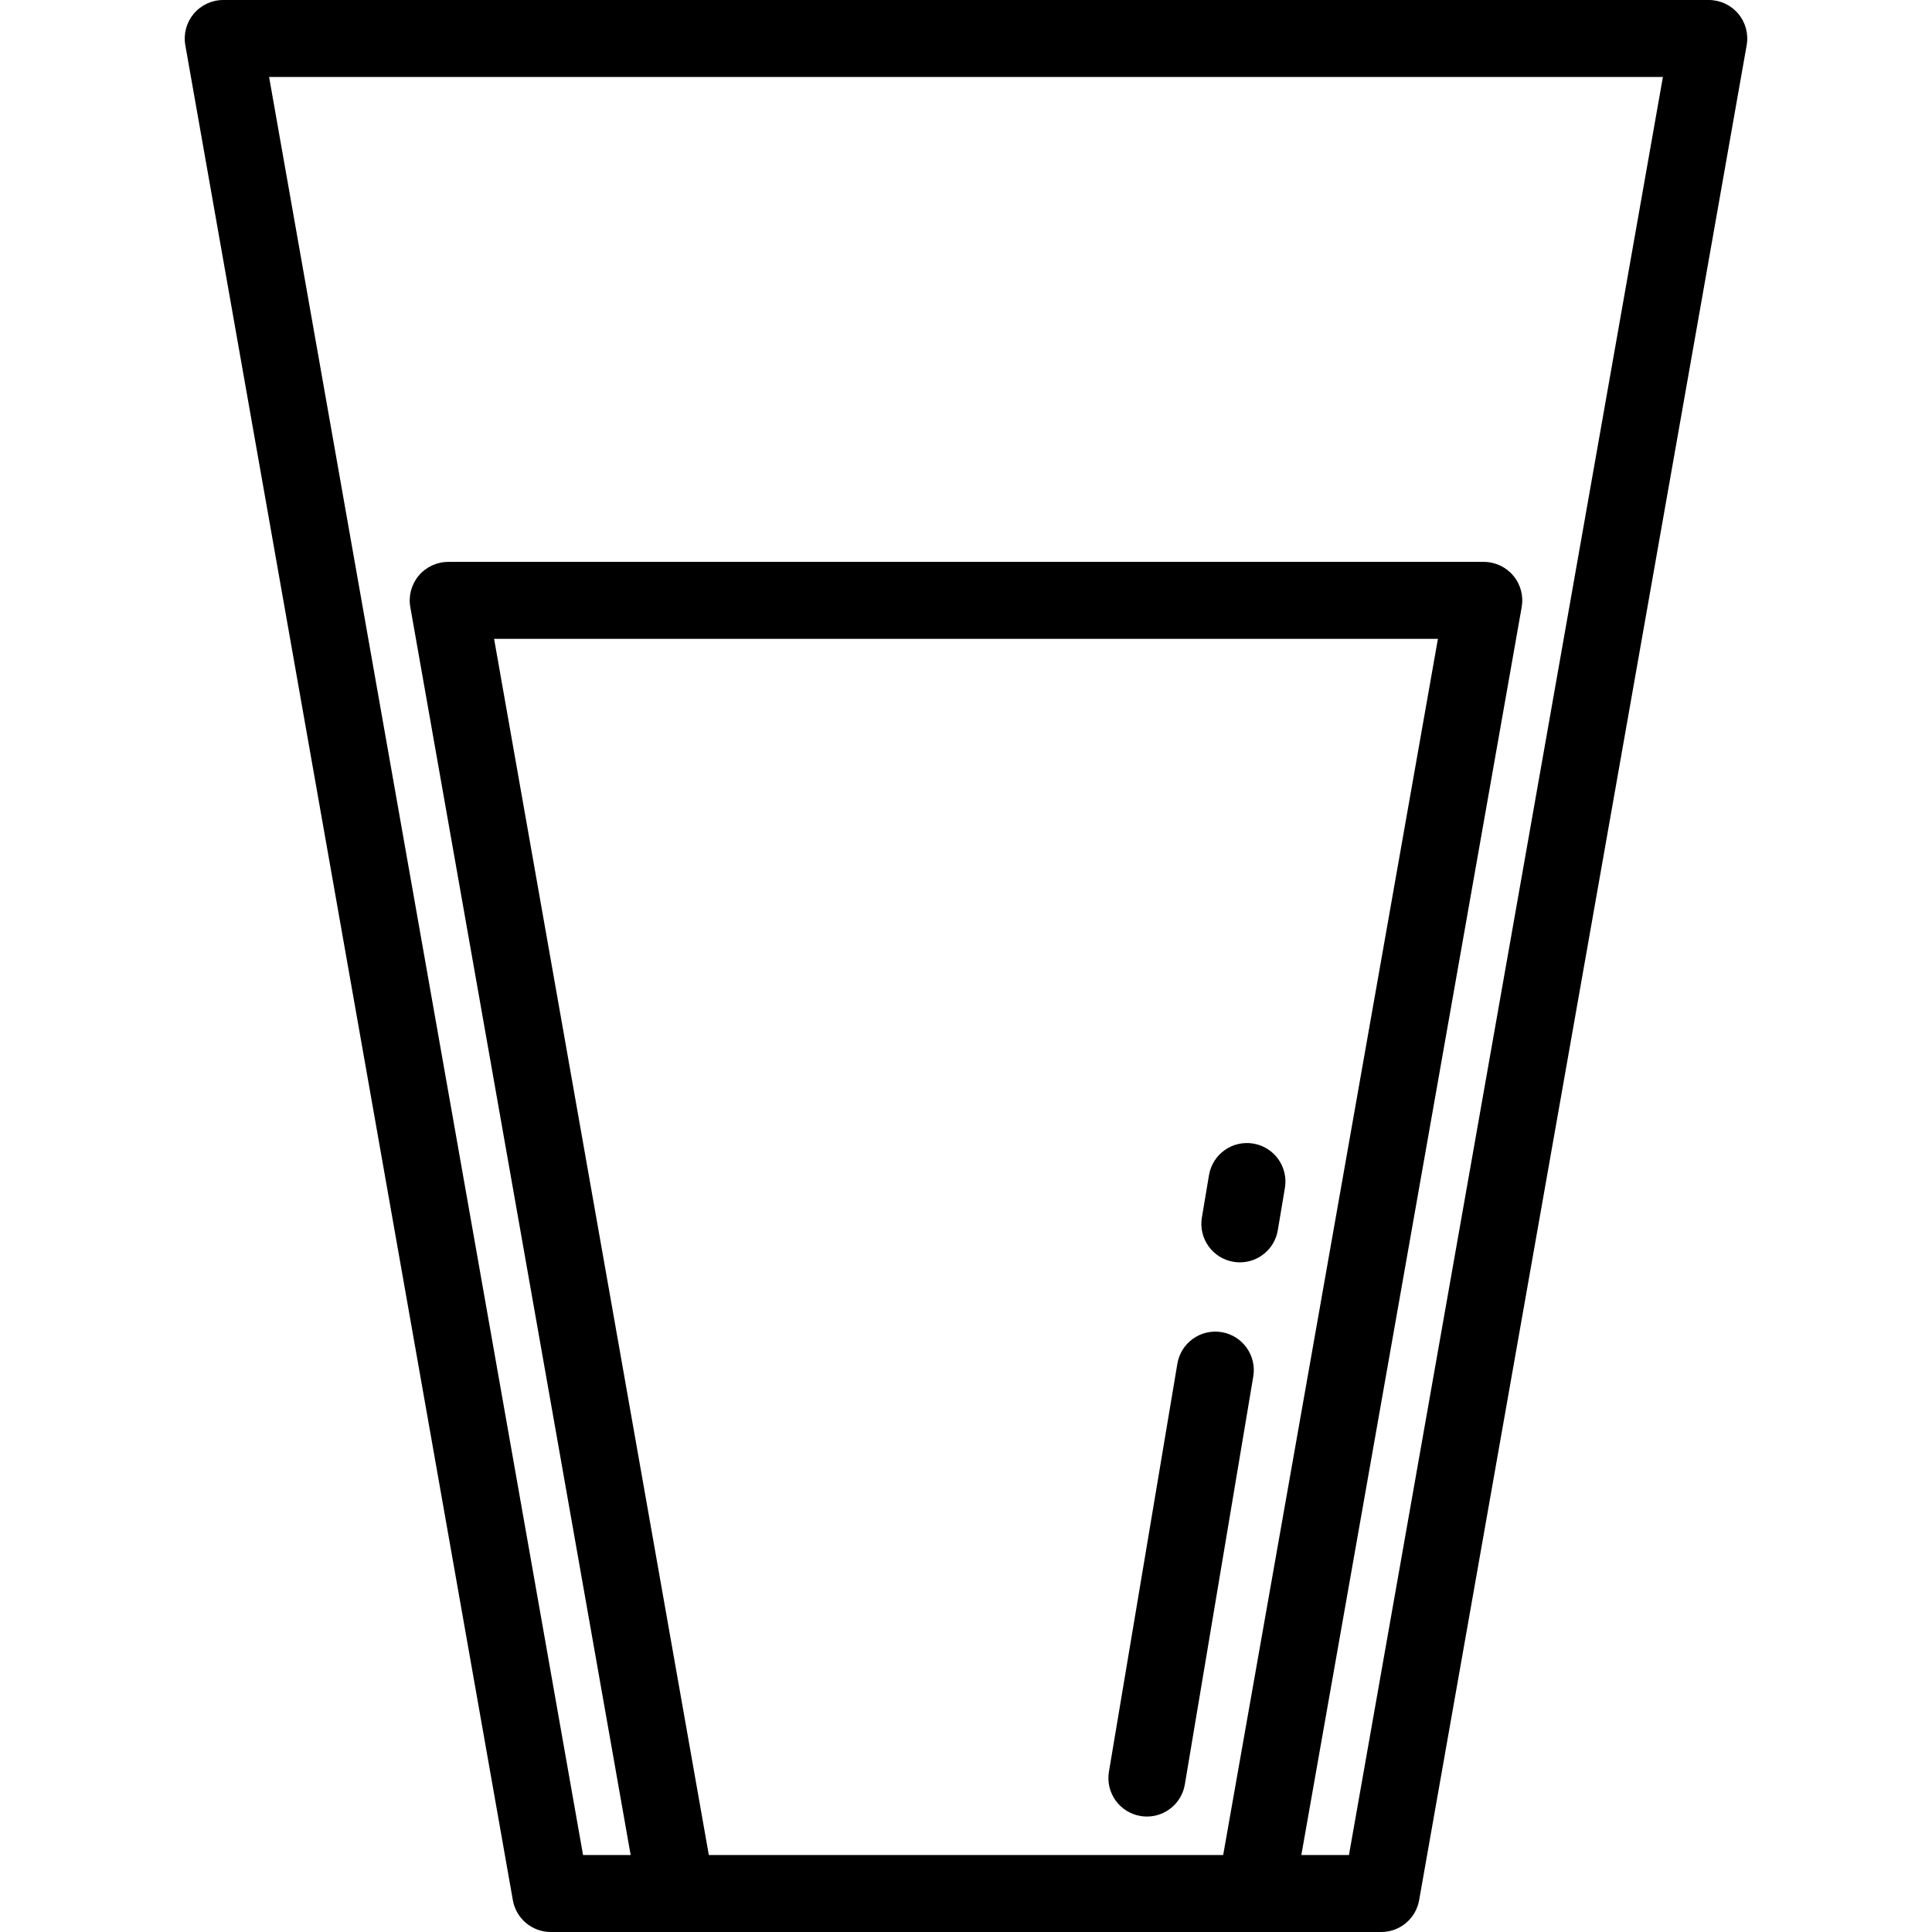 <?xml version="1.0" encoding="iso-8859-1"?>
<!-- Uploaded to: SVG Repo, www.svgrepo.com, Generator: SVG Repo Mixer Tools -->
<svg fill="#000000" height="800px" width="800px" version="1.1" id="Layer_1" xmlns="http://www.w3.org/2000/svg" xmlns:xlink="http://www.w3.org/1999/xlink" 
	 viewBox="0 0 512 512" xml:space="preserve">
<g>
	<g>
		<path d="M460.658,3.644C458.72,1.334,455.859,0,452.844,0H59.155c-3.015,0-5.876,1.334-7.814,3.644
			c-1.938,2.31-2.754,5.359-2.231,8.329l86.802,491.602c0.861,4.872,5.096,8.426,10.044,8.426h220.085
			c4.949,0,9.183-3.552,10.044-8.426l86.802-491.602C463.413,9.003,462.597,5.954,460.658,3.644z M187.846,491.602l-56.907-322.295
			h250.123l-56.907,322.295H187.846z M357.486,491.602h-12.618l58.395-330.72c0.524-2.97-0.292-6.019-2.231-8.329
			c-1.939-2.31-4.798-3.644-7.813-3.644H118.781c-3.015,0-5.876,1.335-7.814,3.644c-1.938,2.309-2.754,5.359-2.231,8.329
			l58.396,330.72h-12.618L71.313,20.398h369.374L357.486,491.602z"/>
	</g>
</g>
<g>
	<g>
		<path d="M332.141,303.057c-5.565-0.93-10.815,2.817-11.746,8.372l-1.882,11.219c-0.931,5.556,2.817,10.815,8.372,11.746
			c0.572,0.096,1.139,0.143,1.699,0.143c4.892,0,9.211-3.53,10.047-8.514l1.882-11.219
			C341.444,309.247,337.696,303.988,332.141,303.057z"/>
	</g>
</g>
<g>
	<g>
		<path d="M323.758,353.033c-5.557-0.933-10.815,2.816-11.746,8.372l-18.134,108.112c-0.931,5.555,2.817,10.814,8.372,11.746
			c0.572,0.096,1.138,0.143,1.699,0.143c4.892,0,9.211-3.53,10.047-8.514L332.13,364.78
			C333.061,359.224,329.313,353.965,323.758,353.033z"/>
	</g>
</g>
</svg>